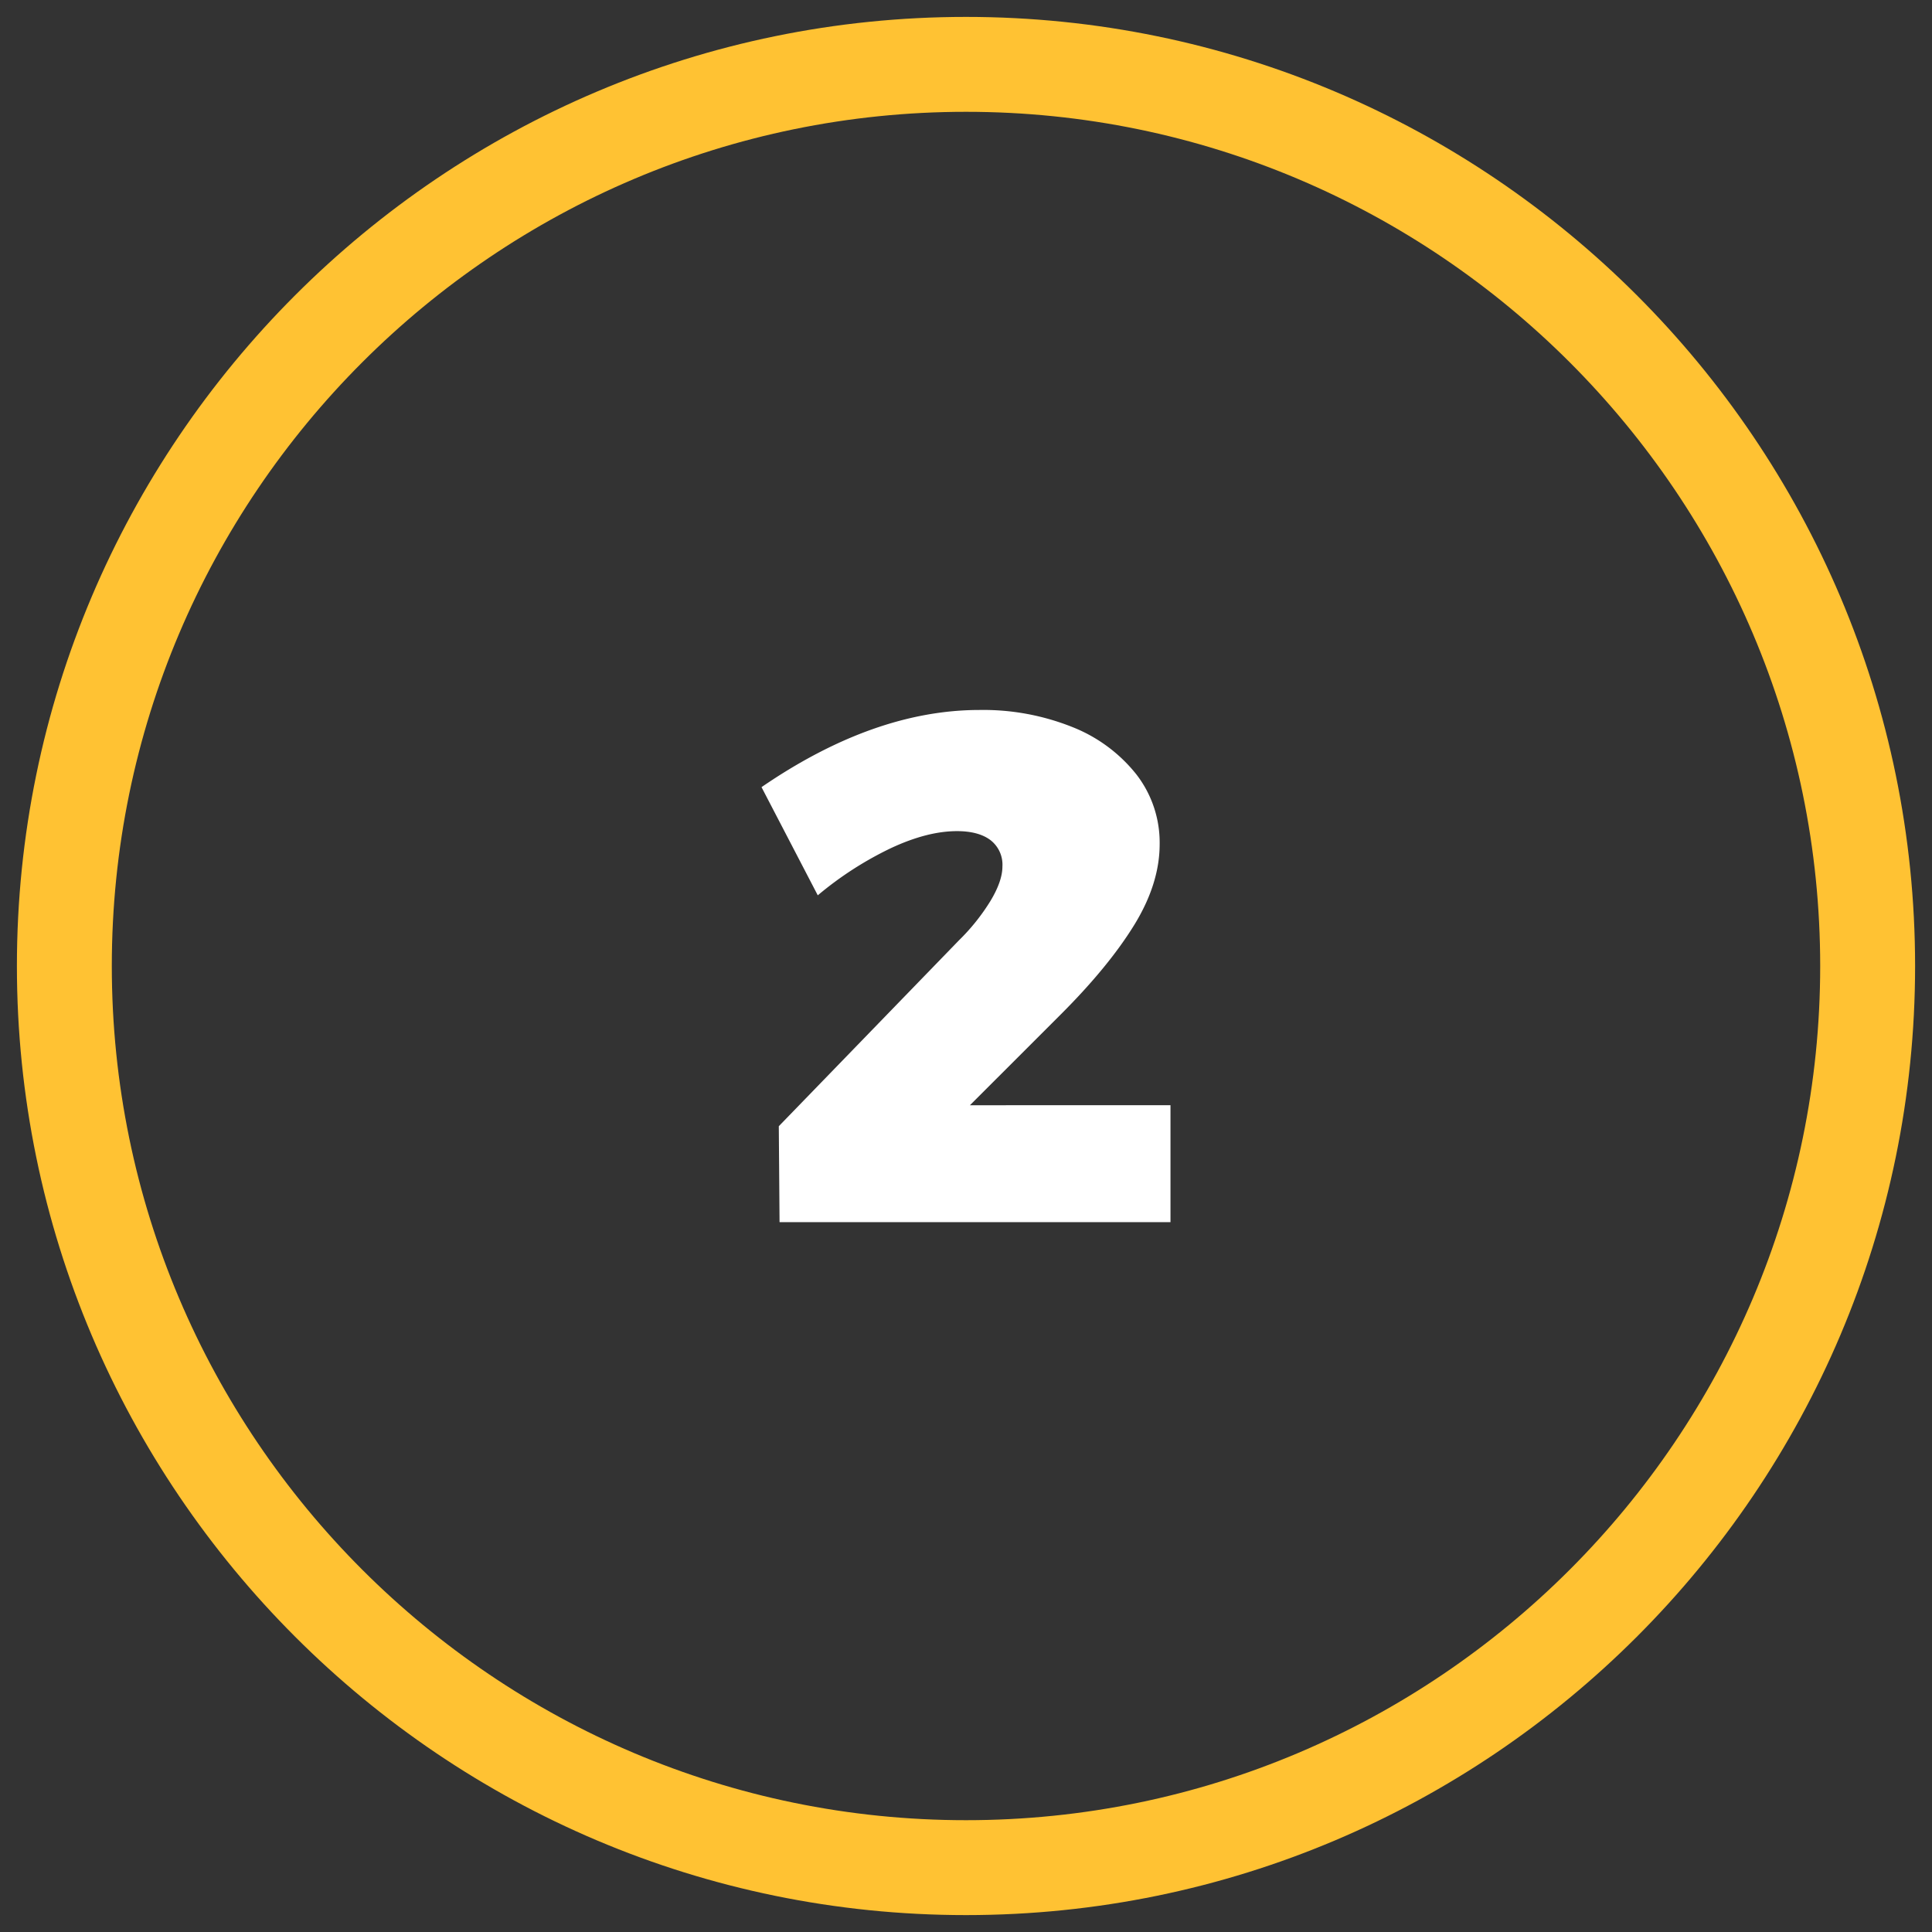 <?xml version="1.0" encoding="UTF-8"?> <svg xmlns="http://www.w3.org/2000/svg" id="Layer_1" data-name="Layer 1" viewBox="0 0 512 512"><rect x="0" y="0" width="512" height="512" fill="#333333" stroke="none"/><defs><style>.cls-1{fill:#ffc233;}.cls-2{fill:#fff;}</style></defs><path class="cls-1" d="M256,507.52C117.31,507.52,4.48,394.69,4.48,256S117.31,4.48,256,4.48,507.52,117.31,507.52,256,394.69,507.52,256,507.52Zm0-477.89C131.18,29.63,29.63,131.18,29.63,256S131.18,482.37,256,482.37,482.37,380.82,482.37,256,380.82,29.63,256,29.63Z"></path><path class="cls-2" d="M310.19,292.89v31H206.59l-.2-25.43,47.79-49.31a54.74,54.74,0,0,0,8.32-10.42q3.15-5.25,3.15-9.08a8.23,8.23,0,0,0-3.15-7c-2.1-1.59-5.07-2.39-8.89-2.39q-7.85,0-17.49,4.5a91.24,91.24,0,0,0-19.4,12.51l-14.91-28.67q29.82-20.44,57.73-20.45a63.56,63.56,0,0,1,24.56,4.49,40.76,40.76,0,0,1,17,12.52,29.49,29.49,0,0,1,6.22,18.55q0,10.5-6.79,21.5t-19.4,23.61l-24.09,24.08Z"></path></svg> 